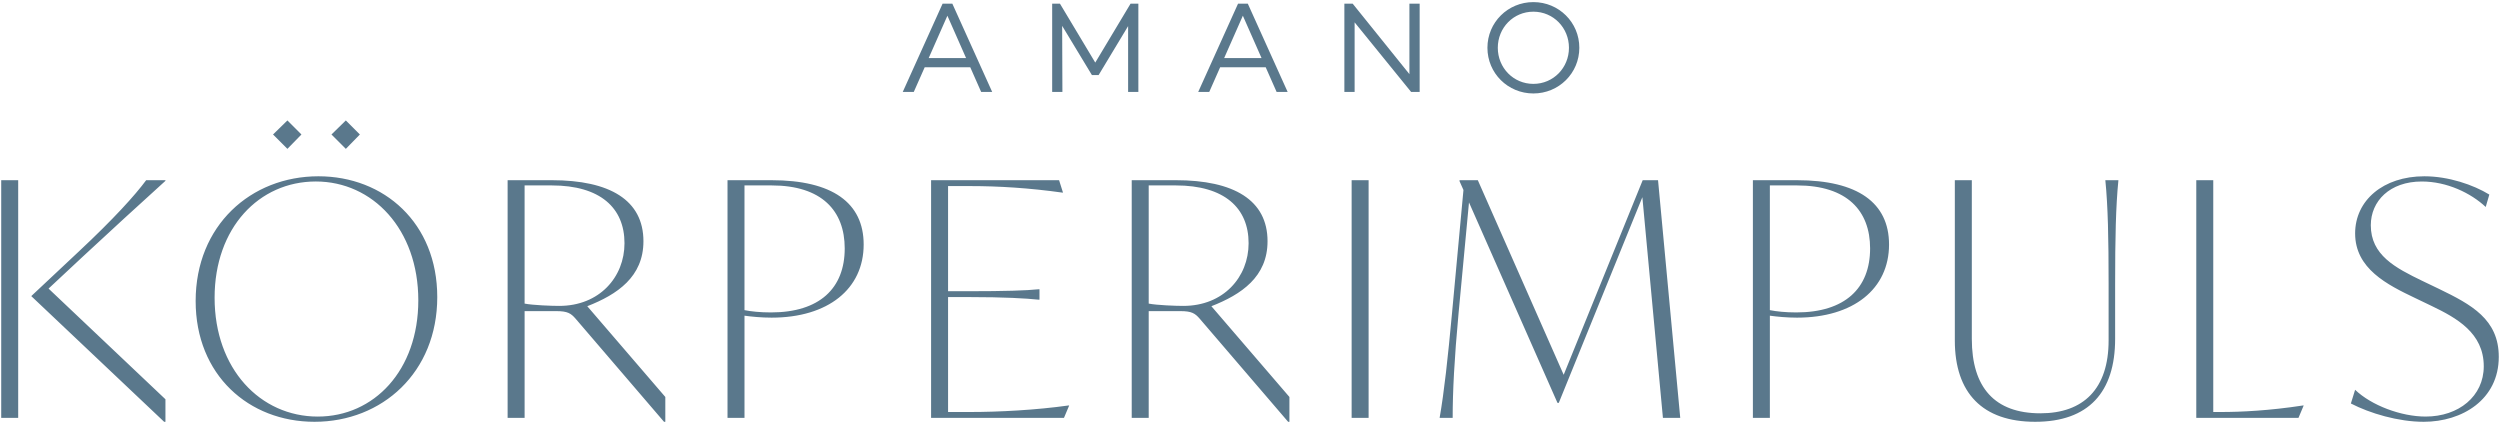 <?xml version="1.0" encoding="utf-8"?>
<!-- Generator: Adobe Illustrator 27.0.0, SVG Export Plug-In . SVG Version: 6.00 Build 0)  -->
<svg version="1.1" xmlns="http://www.w3.org/2000/svg" xmlns:xlink="http://www.w3.org/1999/xlink" x="0px" y="0px"
	 viewBox="0 0 253.276 42.945" style="enable-background:new 0 0 253.276 42.945;" xml:space="preserve">
<style type="text/css">
	.st0{fill:#5A788C;}
</style>
<g id="Ebene_1">
	<path class="st0" d="M155.347,8.498c-2.026,0-3.604-1.631-3.604-3.657
		c0-2.026,1.578-3.657,3.604-3.657c2.026,0,3.605,1.631,3.605,3.657
		C158.952,6.867,157.373,8.498,155.347,8.498 M155.347,0.213
		c-2.578,0-4.655,2.05-4.655,4.628s2.077,4.628,4.655,4.628
		c2.578,0,4.655-2.05,4.655-4.628S157.925,0.213,155.347,0.213 M142.788,0.37V7.51
		l-5.749-7.14h-0.84v8.942h1.038V2.264l5.722,7.048h0.867V0.37H142.788z
		 M124.02,5.881l1.894-4.289l1.893,4.289H124.02z M129.333,9.312h1.118
		l-4.036-8.942h-0.987l-4.036,8.942h1.118l1.104-2.498h4.615L129.333,9.312z
		 M115.326,0.37h-0.788l-3.577,5.97l-3.578-5.97h-0.787v8.942h1.037
		l-0.025-6.693l3.012,4.983h0.684l2.986-4.957v6.666h1.038V0.37z M94.087,5.881
		l1.894-4.289l1.893,4.289H94.087z M99.4,9.312h1.118l-4.037-8.942h-0.986
		l-4.036,8.942h1.117l1.106-2.498h4.615L99.4,9.312z M245.545,42.732
		c3.903,0,7.607-2.249,7.607-6.582c0-3.805-2.778-5.293-6.052-6.881l-1.654-0.793
		c-2.812-1.356-5.259-2.646-5.259-5.656c0-2.447,1.918-4.432,5.16-4.432
		c2.547,0,4.961,1.158,6.482,2.581l0.365-1.257
		c-1.622-0.993-4.134-1.853-6.583-1.853c-4.167,0-7.012,2.447-7.012,5.788
		c0,3.572,3.242,5.193,6.086,6.549l1.653,0.794
		c2.547,1.223,5.293,2.745,5.293,6.119c0,3.043-2.548,5.093-5.888,5.093
		c-2.481,0-5.491-1.125-7.145-2.713l-0.43,1.389
		C240.087,41.872,242.964,42.732,245.545,42.732 M233.321,41.078
		c-3.439,0.529-6.316,0.662-8.301,0.662h-0.794V18.256h-1.72V42.335h10.353
		l0.529-1.257H233.321z M206.182,42.732c5.424,0,8.103-3.01,8.103-8.402v-5.556
		c0-4.631,0.067-7.873,0.332-10.519h-1.324c0.265,2.646,0.331,5.888,0.331,10.519
		v5.722c0,4.895-2.547,7.376-6.912,7.376c-4.631,0-6.946-2.613-6.946-7.542v-16.075
		h-1.721v16.24C198.044,39.821,200.856,42.732,206.182,42.732 M181.985,31.652
		c-1.091,0-2.017-0.099-2.68-0.231V18.785h2.747c5.093,0,7.409,2.579,7.409,6.383
		C189.461,29.204,186.914,31.652,181.985,31.652 M182.052,18.256h-4.466V42.335h1.72
		V31.982c0.695,0.099,1.721,0.199,2.747,0.199c5.722,0,9.327-2.911,9.327-7.409
		C191.379,20.539,188.204,18.256,182.052,18.256 M170.226,42.335l-2.249-24.079h-1.555
		L158.417,37.97l-8.698-19.713h-1.853v0.099l0.397,0.892l-1.158,12.471
		c-0.43,4.63-0.794,7.971-1.257,10.617h1.322c0-2.646,0.166-5.953,0.596-10.584
		l1.058-11.246l8.964,20.309h0.132l8.468-20.838l2.083,22.359H170.226z
		 M136.934,42.335h1.72V18.256h-1.72V42.335z M119.882,30.991
		c-0.76,0-2.646-0.067-3.506-0.233V18.785h2.745c4.927,0,7.376,2.283,7.376,5.854
		C126.497,28.079,123.949,30.991,119.882,30.991 M122.726,31.023
		c3.043-1.19,5.689-2.977,5.689-6.582c0-4.168-3.408-6.186-9.294-6.186h-4.466
		V42.335h1.721V31.52h3.208c1.158,0,1.488,0.231,1.952,0.76l8.964,10.452h0.132
		v-2.514L122.726,31.023z M108.254,41.078c-3.307,0.464-7.045,0.662-9.955,0.662
		h-2.25V30.097h2.117c3.572,0,5.822,0.132,7.078,0.265h0.067v-1.058h-0.067
		c-1.256,0.132-3.506,0.199-7.078,0.199h-2.117V18.852h2.25
		c2.91,0,6.02,0.197,9.327,0.661h0.067l-0.397-1.257H94.329V42.335h13.462
		l0.529-1.257H108.254z M78.104,31.652c-1.092,0-2.017-0.099-2.68-0.231V18.785
		h2.745c5.095,0,7.41,2.579,7.41,6.383
		C85.58,29.204,83.033,31.652,78.104,31.652 M78.17,18.256h-4.465V42.335h1.72
		V31.982c0.695,0.099,1.721,0.199,2.745,0.199c5.723,0,9.328-2.911,9.328-7.409
		C87.498,20.539,84.323,18.256,78.17,18.256 M56.653,30.991
		c-0.76,0-2.646-0.067-3.506-0.233V18.785h2.745c4.929,0,7.376,2.283,7.376,5.854
		C63.269,28.079,60.722,30.991,56.653,30.991 M59.498,31.023
		c3.043-1.19,5.689-2.977,5.689-6.582c0-4.168-3.406-6.186-9.294-6.186h-4.466
		V42.335h1.721V31.52h3.208c1.158,0,1.488,0.231,1.952,0.76l8.964,10.452h0.132
		v-2.514L59.498,31.023z M32.193,42.203c-5.822,0-10.452-4.829-10.452-12.04
		c0-7.078,4.498-11.776,10.253-11.776c5.755,0,10.385,4.829,10.385,12.04
		C42.379,37.54,37.882,42.203,32.193,42.203 M31.862,42.732
		c6.846,0,12.437-4.994,12.437-12.635c0-7.508-5.392-12.238-12.041-12.238
		c-6.847,0-12.437,4.994-12.437,12.635C19.821,38.002,25.212,42.732,31.862,42.732
		 M35.037,15.081l1.422-1.456l-1.422-1.423l-1.456,1.423L35.037,15.081z
		 M29.117,15.081l1.422-1.456l-1.422-1.423l-1.456,1.423L29.117,15.081z
		 M16.761,18.321v-0.065h-1.952c-1.124,1.521-3.274,3.903-6.847,7.244L3.167,29.998
		l13.462,12.735h0.132v-2.283L4.919,29.237l3.473-3.242
		C11.171,23.416,13.982,20.835,16.761,18.321 M0.123,42.335h1.72V18.256H0.123
		V42.335z"/>
</g>
<g id="Ebene_2">
</g>
</svg>
